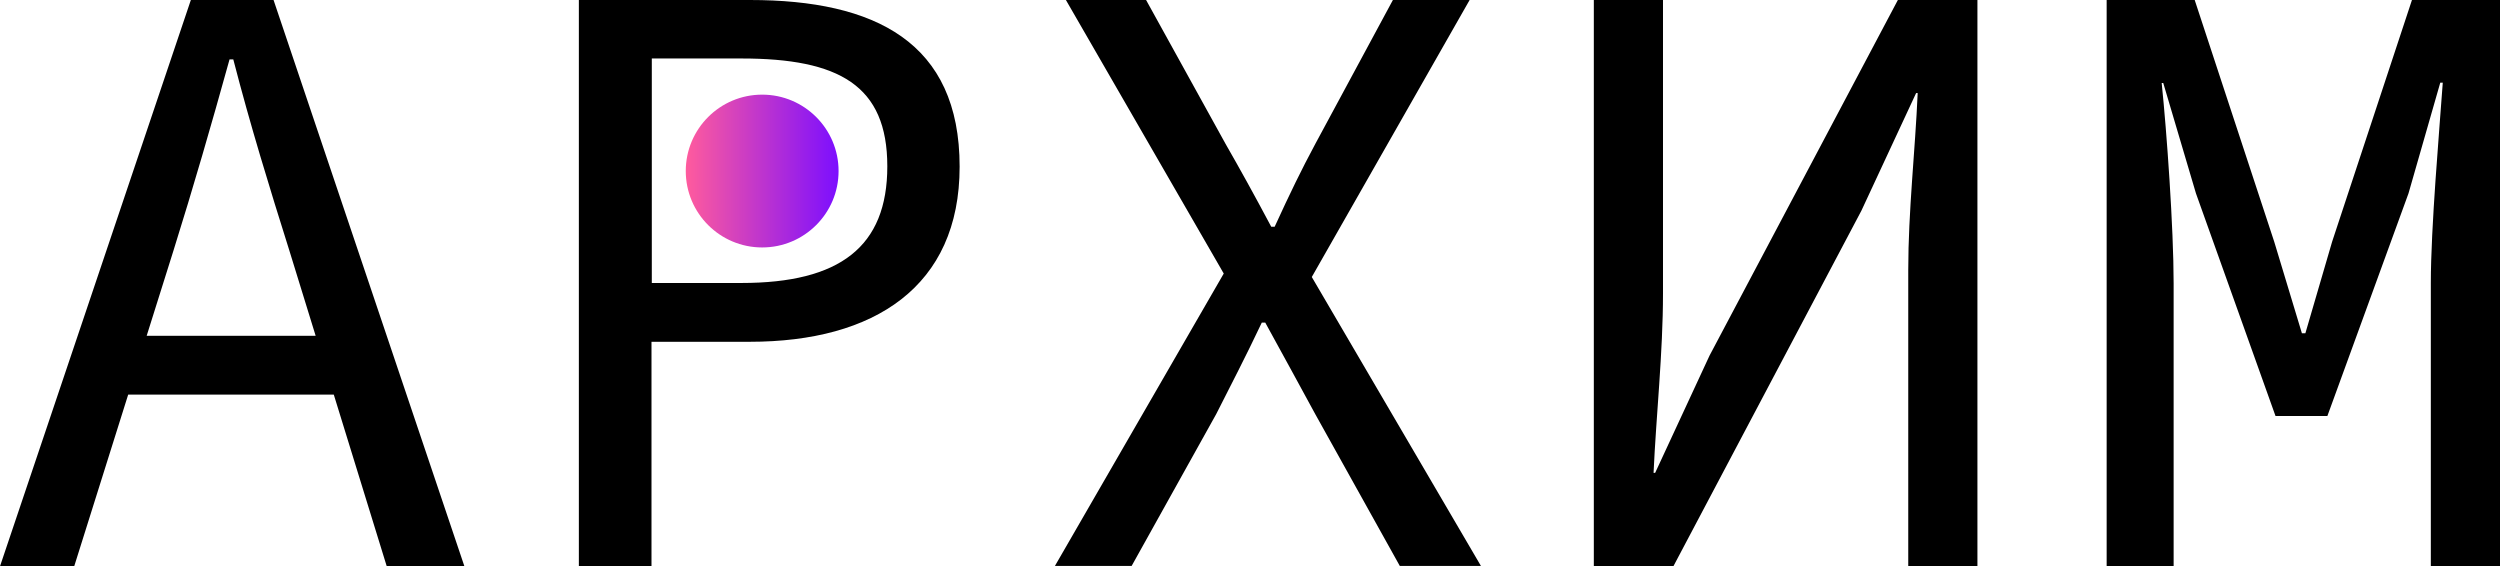 <?xml version="1.0" encoding="utf-8"?>
<!-- Generator: Adobe Illustrator 24.1.0, SVG Export Plug-In . SVG Version: 6.00 Build 0)  -->
<svg version="1.1" id="Слой_1" xmlns="http://www.w3.org/2000/svg" xmlns:xlink="http://www.w3.org/1999/xlink" x="0px" y="0px"
	 viewBox="0 0 795.1 180.1" style="enable-background:new 0 0 795.1 180.1;" xml:space="preserve">
<style type="text/css">
	.st0{fill:url(#SVGID_1_);}
</style>
<linearGradient id="SVGID_1_" gradientUnits="userSpaceOnUse" x1="218.15" y1="181.6" x2="266.75" y2="181.6" gradientTransform="matrix(1 0 0 -1 0 236)">
	<stop  offset="0" style="stop-color:#FF5B9D"/>
	<stop  offset="1" style="stop-color:#7C0EFF"/>
</linearGradient>
<circle class="st0" cx="242.4" cy="54.4" r="24.3"/>
<g>
	<path d="M60.7,0H87l60.7,180.1H123l-31-100.5c-6.3-20-12.4-39.8-17.8-60.7H73c-5.8,20.9-11.5,40.6-17.8,60.7L23.6,180.1H0L60.7,0z
		 M32.1,106.8h82.6v18.7H32.1V106.8z"/>
	<path d="M184.2,0h54.3c39.8,0,66.7,13.4,66.7,53c0,38.2-27.2,55.7-66.7,55.7h-31.3v71.4h-23.1V0z M235.8,90
		c31.3,0,46.4-11.5,46.4-37.1c0-25.8-15.4-34.3-46.4-34.3h-28.5V90H235.8z"/>
	<path d="M389.2,87L339,0h25.5l25.3,45.8c4.7,8.2,8.8,15.6,14.5,26.3h1.1c4.9-10.7,8.5-18.1,12.9-26.3L443,0h24.4l-50.2,88.1
		l53.8,91.9h-25.8l-26.9-48.3c-4.9-9.1-9.9-18.1-15.9-29.1h-1.1c-5.2,11-9.9,20-14.5,29.1l-26.9,48.3h-24.4L389.2,87z"/>
	<path d="M506.9,0h22v93.3c0,18.9-2.2,39.2-3,57.1h0.5l17.3-37.3L603.6,0h25.3v180.1h-22V85.9c0-18.7,2.2-37.9,3-56.3h-0.5L592,67
		l-59.8,113.1h-25.3V0z"/>
	<path d="M670,0h28l25.3,76.9l8.8,29.1h1.1l8.5-29.1L767.1,0h28v180.1h-22V90c0-17.6,2.7-48.3,3.8-63.7h-0.8L766,61.5l-25.8,70.8
		h-16.5l-25.3-70.8l-10.4-35.1h-0.5c1.6,15.4,3.8,46.1,3.8,63.7v90H670V0z"/>
</g>
</svg>
